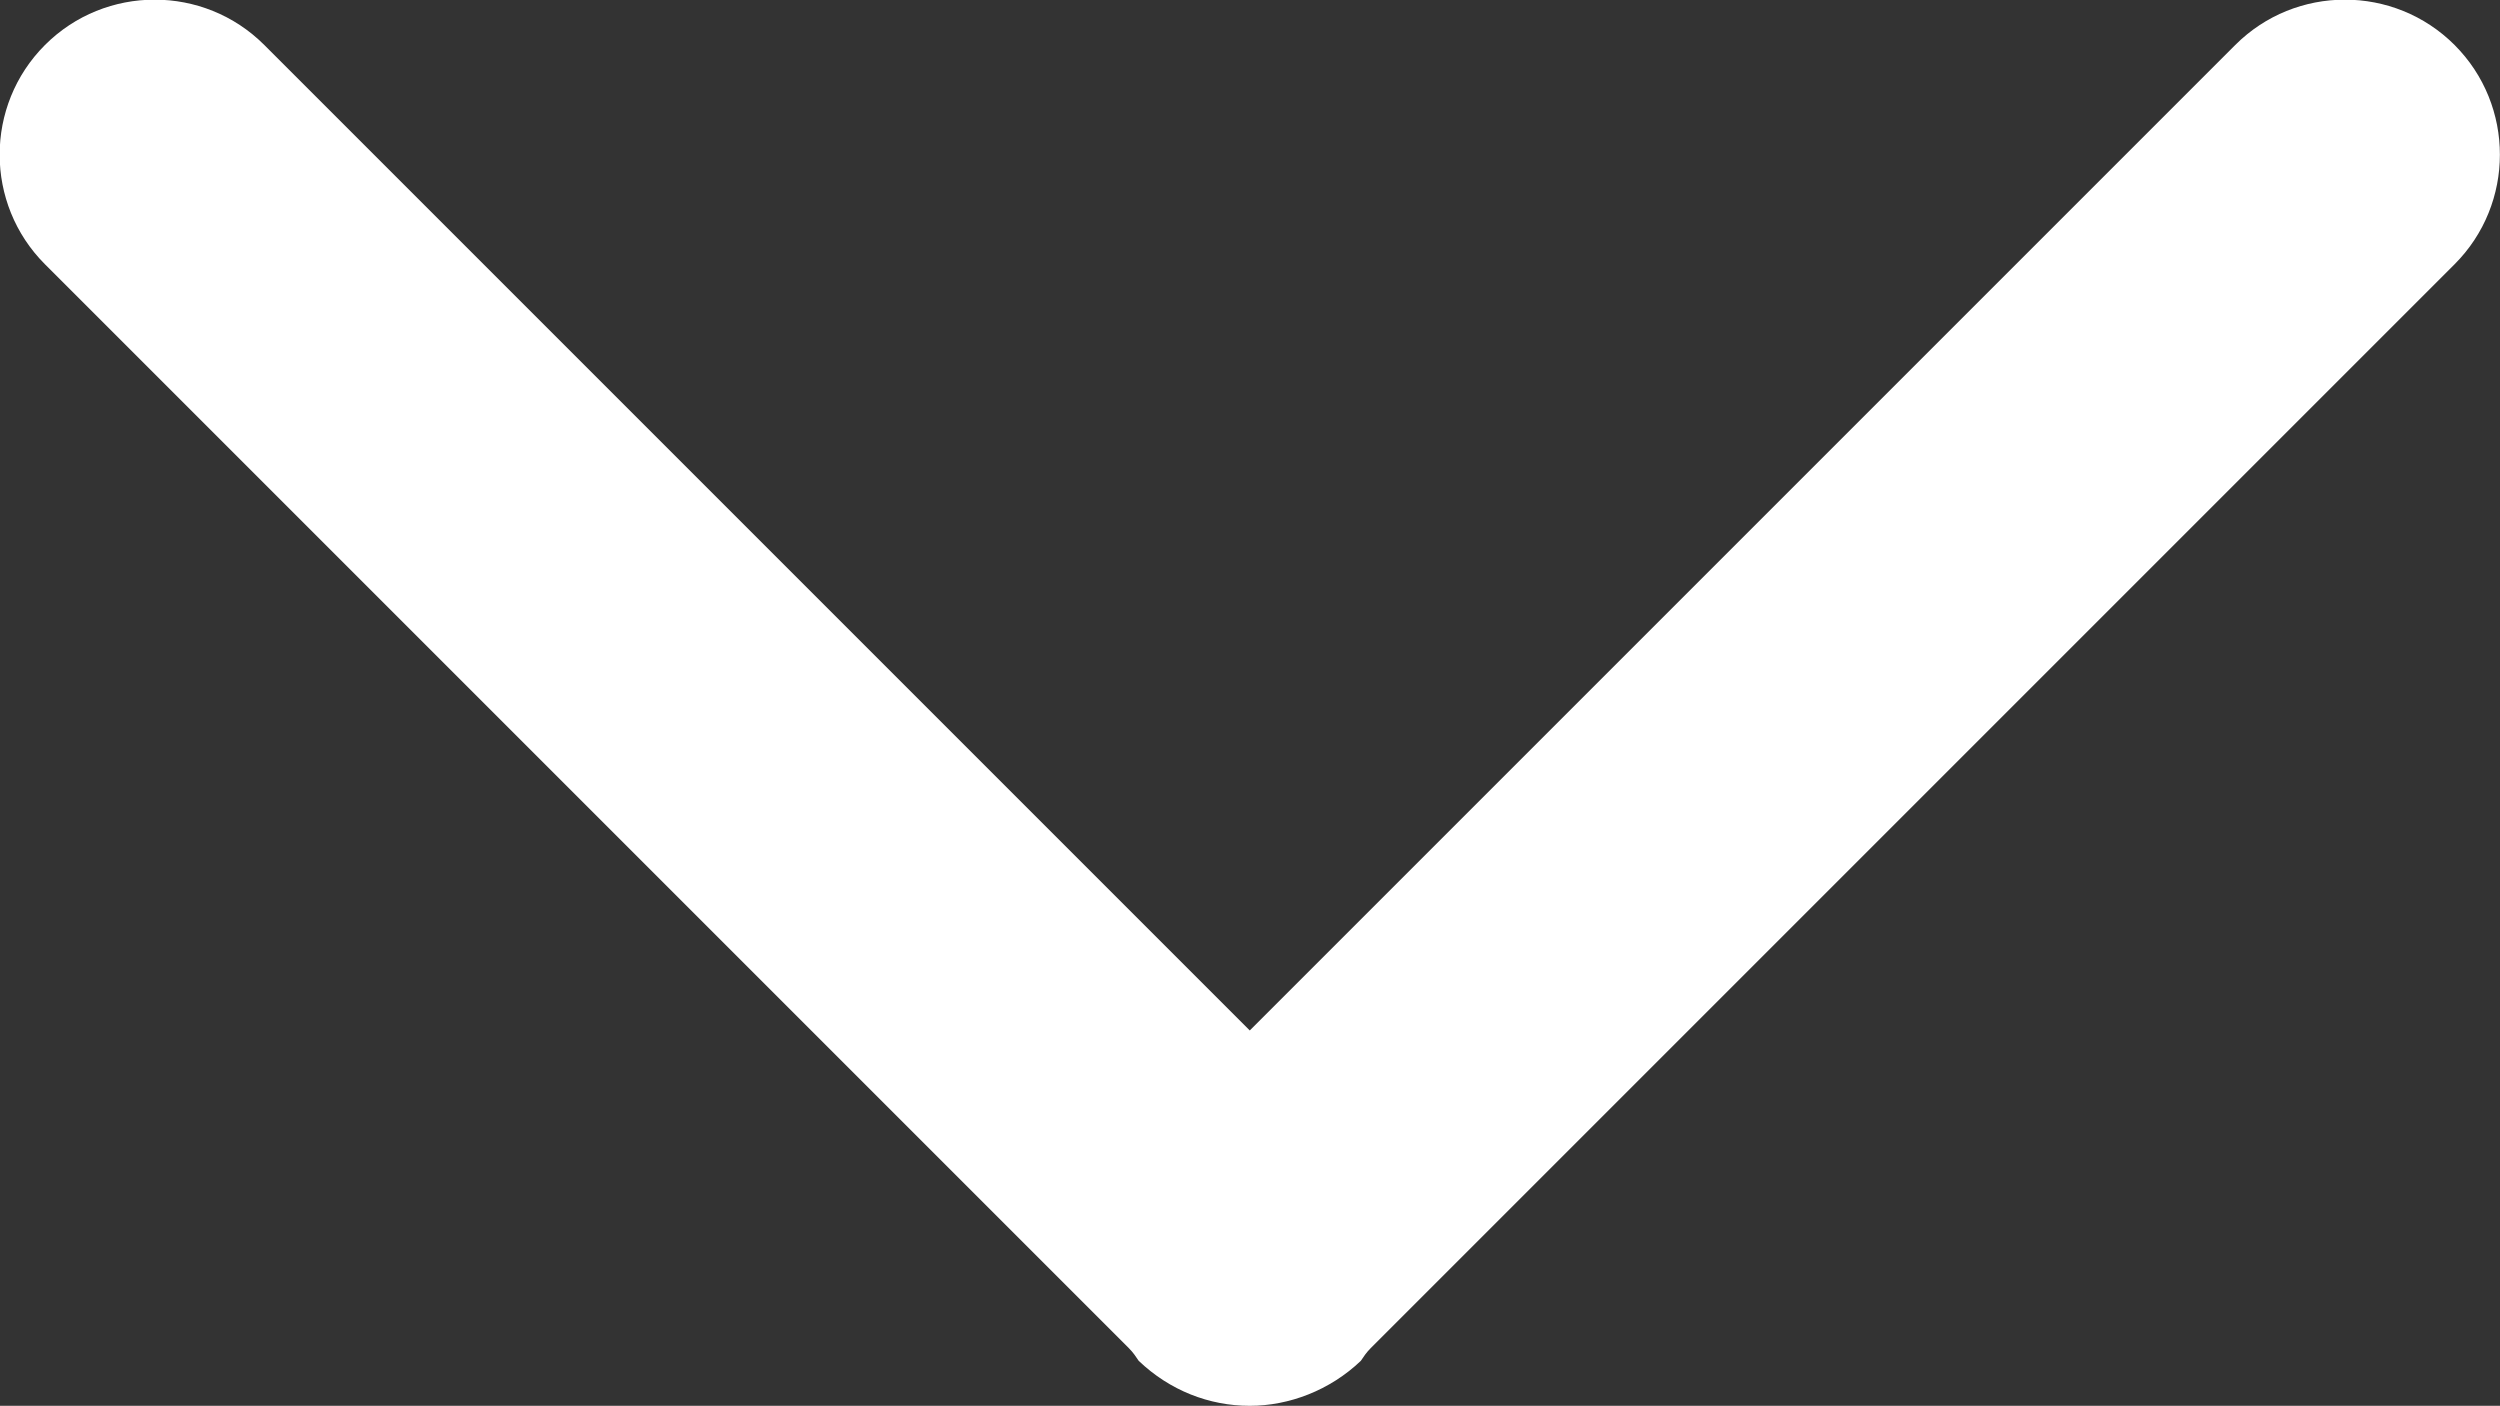 <?xml version="1.0" encoding="iso-8859-1"?>
<svg version="1.1" id="&#x56FE;&#x5C42;_1" xmlns="http://www.w3.org/2000/svg" xmlns:xlink="http://www.w3.org/1999/xlink" x="0px" y="0px" viewBox="0 0 1821 1024" xml:space="preserve">
<rect x="0" y="0" width="1821" height="1024" fill="#333333" stroke="none"/>
<path fill="#ffffff" d="M1787.904 32.768c-44.032-44.032-115.712-44.032-159.744 0l-717.824 717.824-717.824-717.824c-44.032-44.032-115.712-44.032-159.744 0s-44.032 115.712 0 159.744l789.504 789.504c3.072 3.072 5.12 6.144 7.168 9.216 22.528 21.504 51.2 32.768 80.896 32.768 28.672 0 58.368-11.264 80.896-32.768 2.048-3.072 4.096-6.144 7.168-9.216l789.504-789.504c44.032-44.032 44.032-115.712 0-159.744z"/>
</svg>
